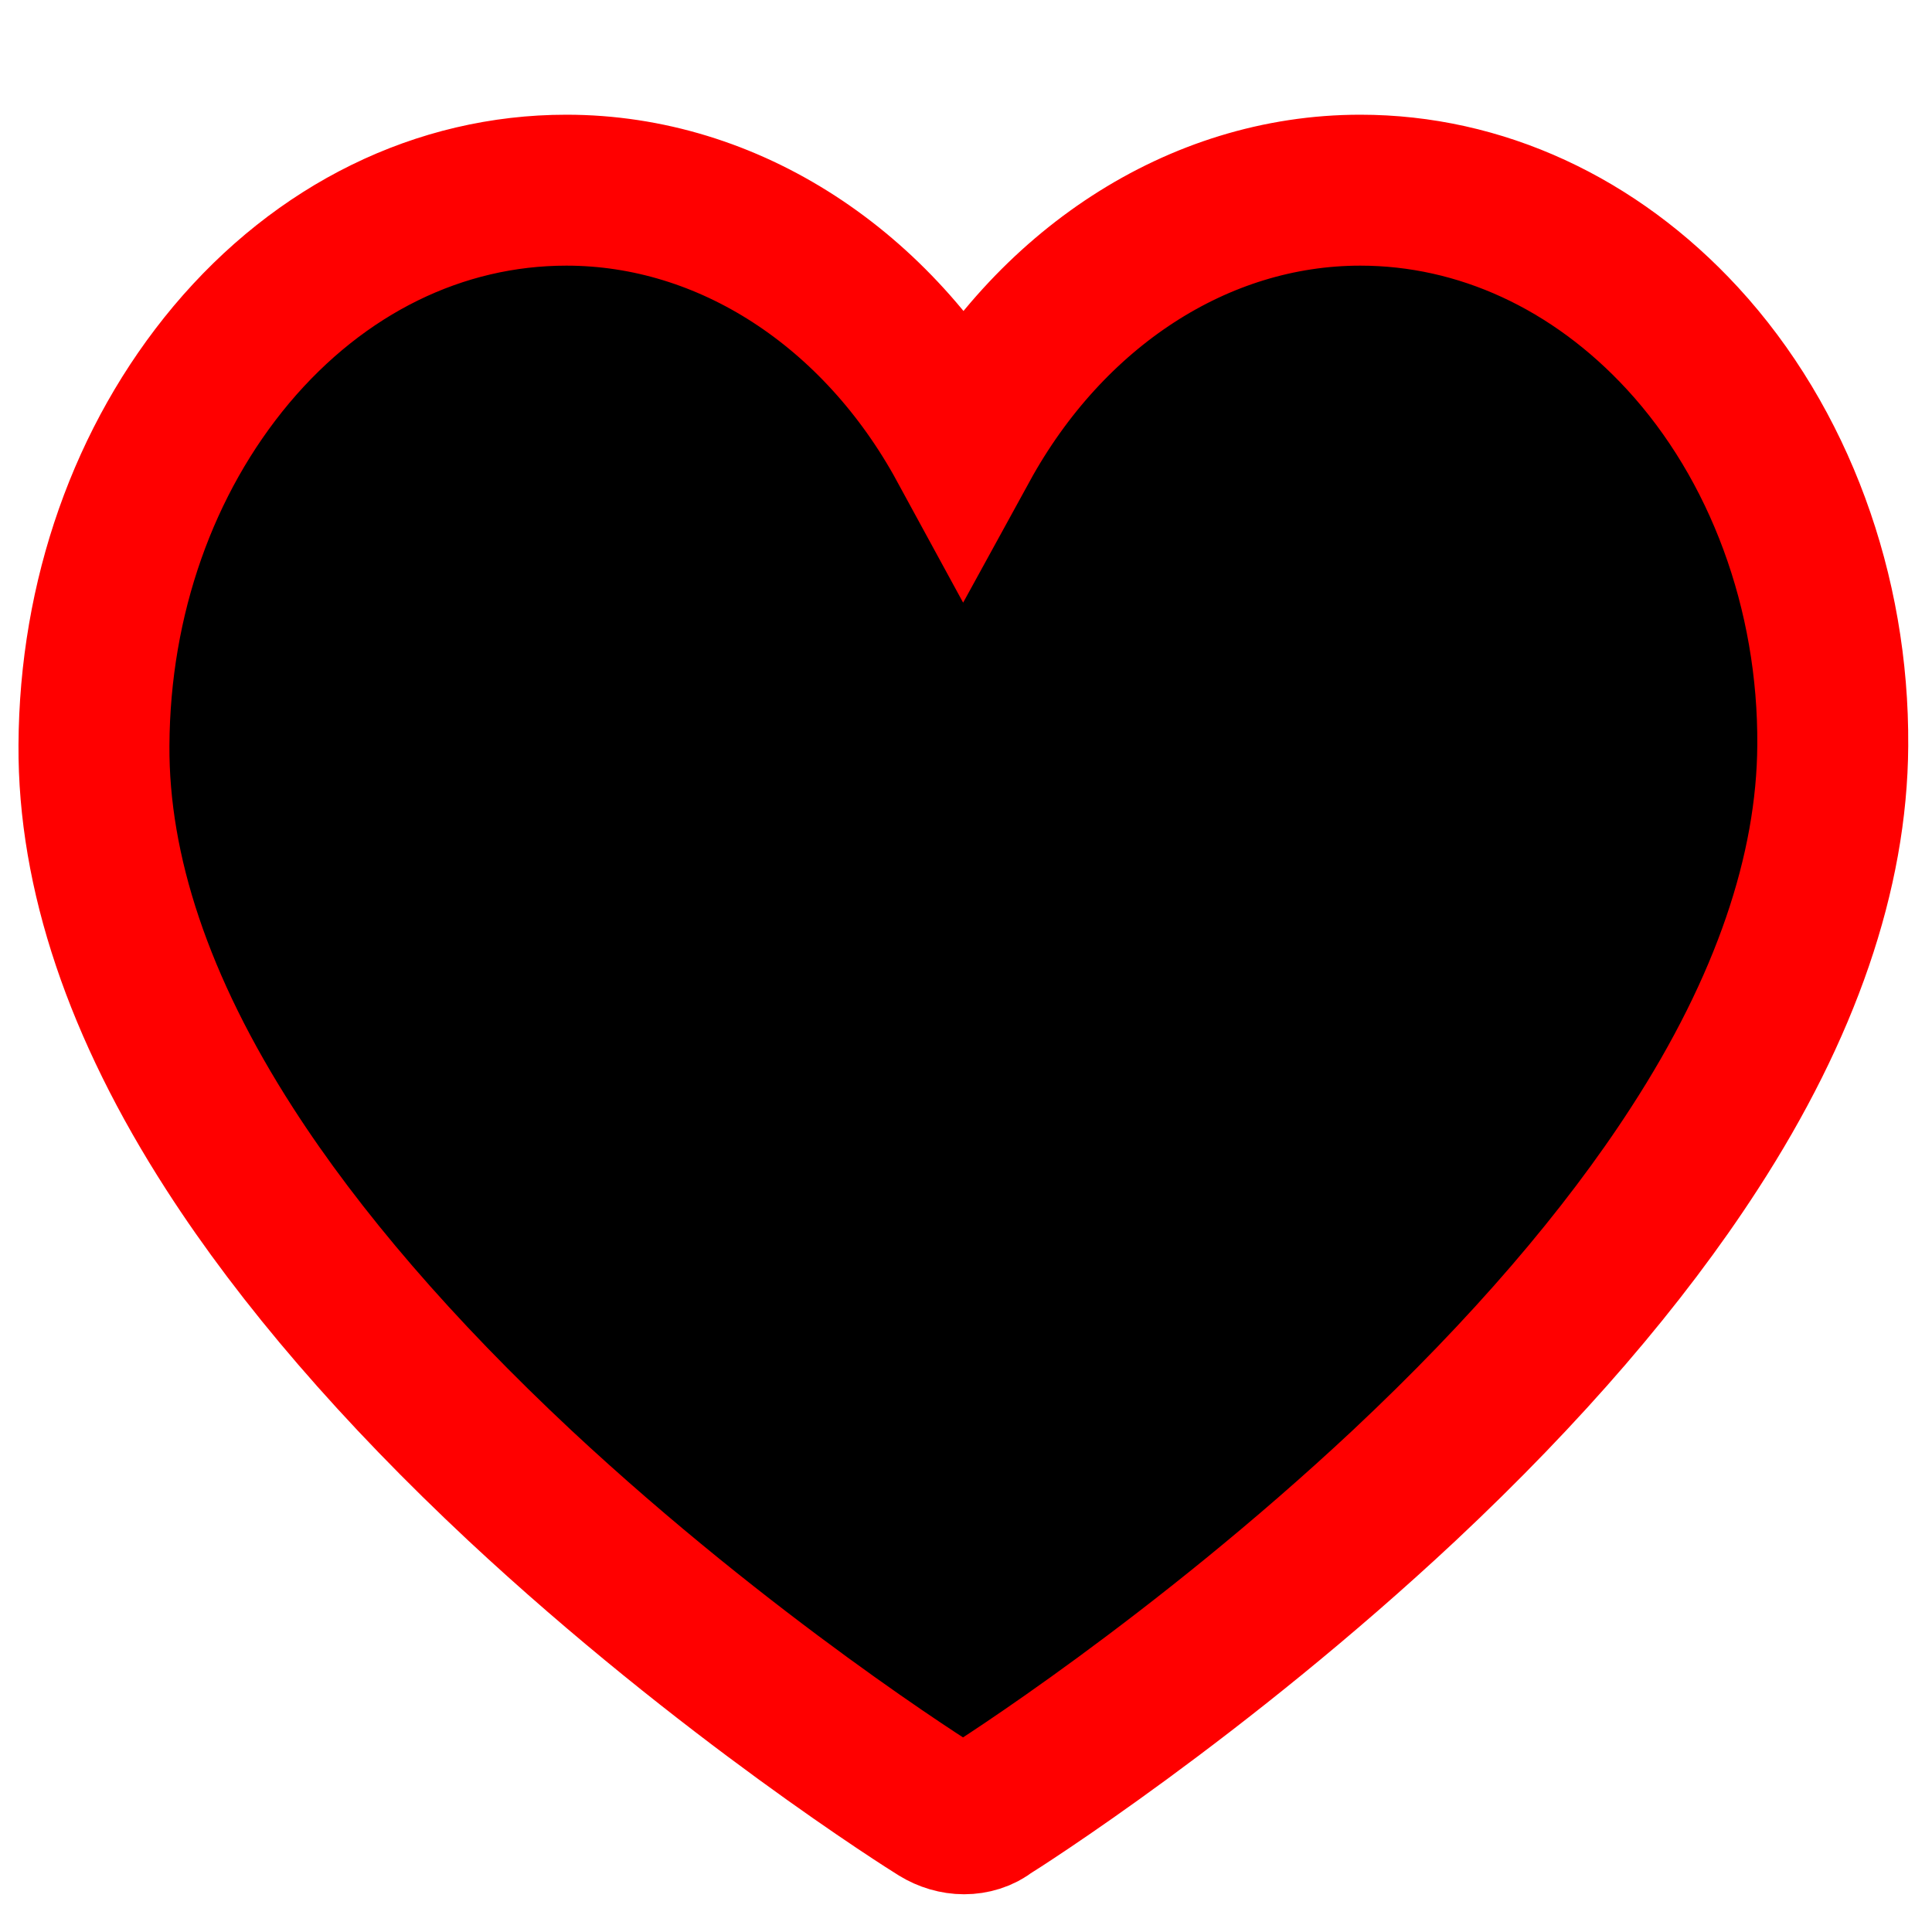 <?xml version="1.0" encoding="UTF-8"?>
<svg xmlns="http://www.w3.org/2000/svg" xmlns:xlink="http://www.w3.org/1999/xlink" version="1.1" id="Capa_1" x="0px" y="0px" viewBox="0 0 512 512" style="enable-background:new 0 0 512 512;" xml:space="preserve">
<style type="text/css">
	.st0{stroke:#FF0000;stroke-width:40;stroke-miterlimit:10;}
</style>
<path class="st0" d="M255.5,482c-2.3,0-4.7-0.7-6.8-2c-2.3-1.4-56.2-35.3-110.9-86.3c-32.4-30.3-58.3-60.3-76.9-89.2  c-24.1-37.4-36.2-73.4-36-107c0.2-39.1,13.2-75.8,36.4-103.5c23.6-28.1,55.2-43.6,88.8-43.6c43.1,0,82.6,26.1,105.2,67.6  c22.7-41.4,62.1-67.6,105.2-67.6c31.8,0,62.1,14,85.4,39.3c25.6,27.8,40.1,67.2,39.8,107.9c-0.2,33.5-12.5,69.5-36.7,106.8  c-18.7,28.9-44.5,58.9-76.8,89.2c-54.5,51-108,84.9-110.3,86.3C260.2,481.3,257.8,482,255.5,482L255.5,482z"></path>
</svg>
